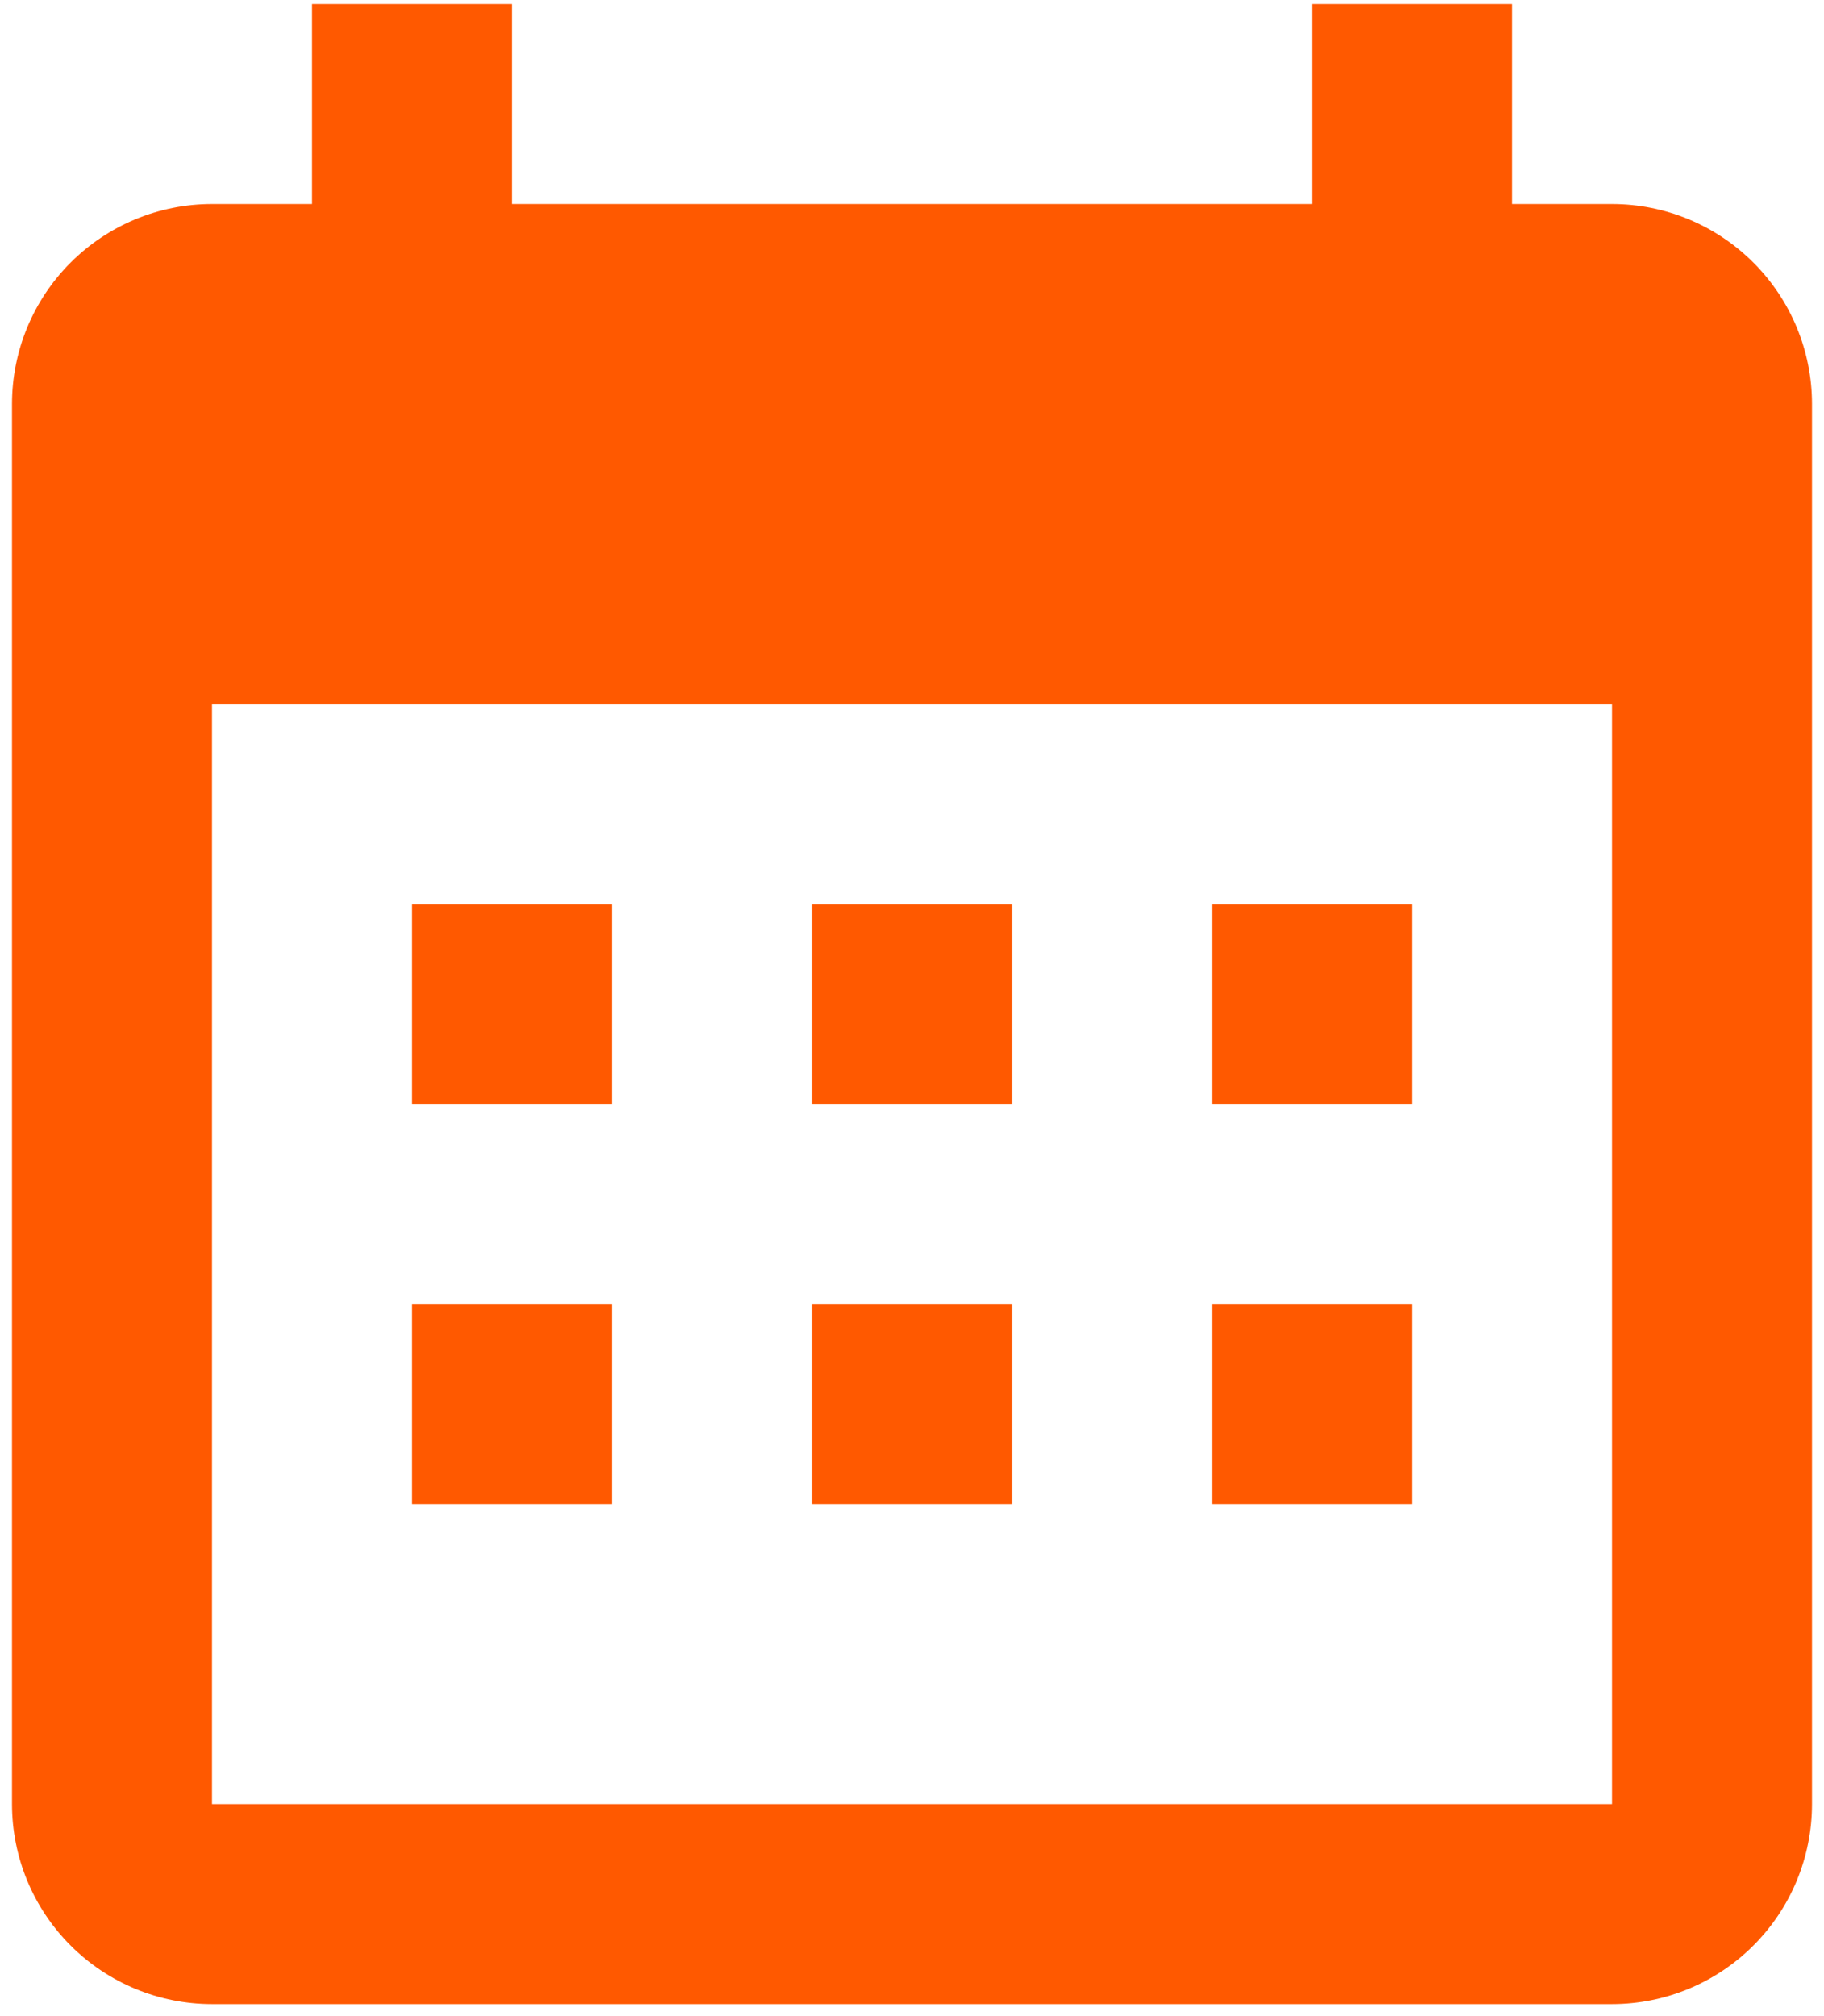 <svg width="57" height="63" viewBox="0 0 57 63" fill="none" xmlns="http://www.w3.org/2000/svg">
<path d="M19.125 28.25V34.5H12.875V28.25H19.125ZM31.625 28.25V34.5H25.375V28.25H31.625ZM44.125 28.25V34.5H37.875V28.25H44.125ZM50.375 6.375C52.033 6.375 53.622 7.033 54.794 8.206C55.967 9.378 56.625 10.967 56.625 12.625V56.375C56.625 58.033 55.967 59.622 54.794 60.794C53.622 61.967 52.033 62.625 50.375 62.625H6.625C4.967 62.625 3.378 61.967 2.206 60.794C1.033 59.622 0.375 58.033 0.375 56.375V12.625C0.375 10.967 1.033 9.378 2.206 8.206C3.378 7.033 4.967 6.375 6.625 6.375H9.75V0.125H16V6.375H41V0.125H47.25V6.375H50.375ZM50.375 56.375V22H6.625V56.375H50.375ZM19.125 40.75V47H12.875V40.75H19.125ZM31.625 40.75V47H25.375V40.75H31.625ZM44.125 40.75V47H37.875V40.75H44.125Z" fill="#FF5900"/>
</svg>
